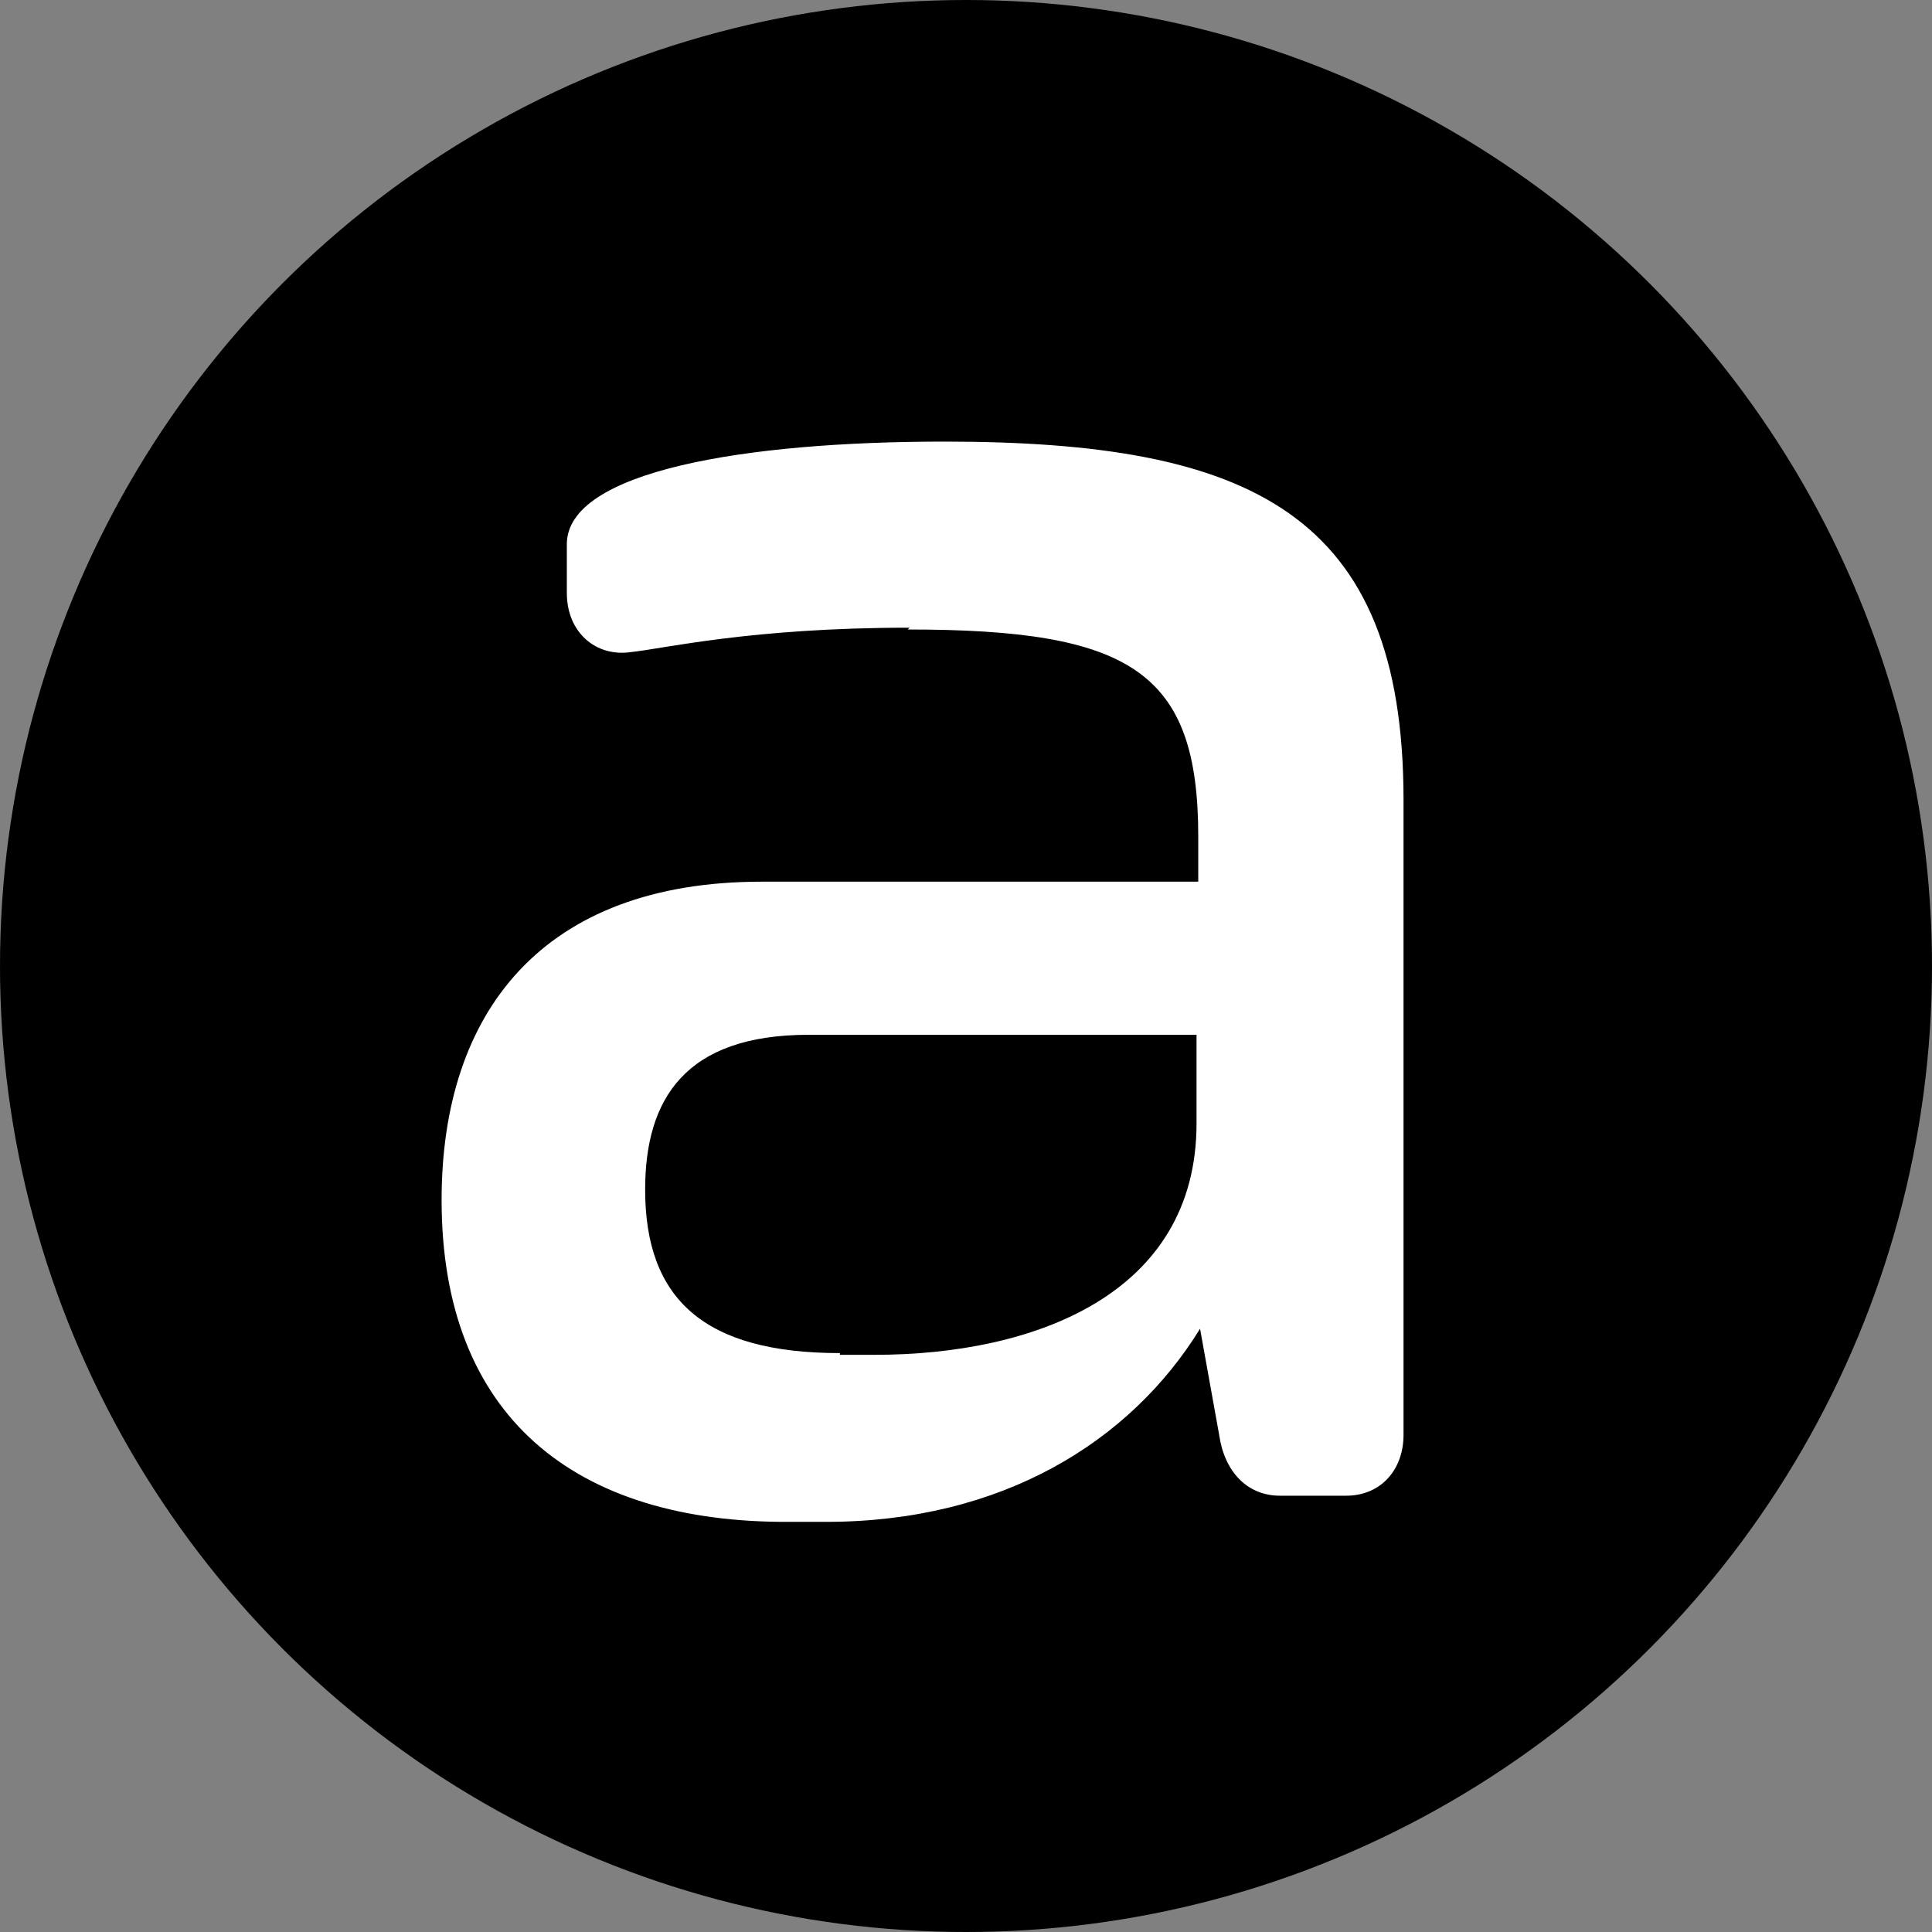 <svg width="14" height="14" viewBox="0 0 14 14" fill="none" xmlns="http://www.w3.org/2000/svg">
<rect x="0" y="0" width="14" height="14" fill="#808080" stroke="none"/>
<circle cx="7" cy="7" r="7" fill="black"/>
<g transform="translate(3.2, 3.2) scale(0.5)">
<path d="M6.782 2.697C4.487 2.697 3.227 3 2.748 3.05C2.244 3.126 1.815 2.773 1.815 2.193V1.487C1.815 0.429 4.387 0 7.286 0C11.723 0 13.941 1.034 13.941 5.193V14.395C13.941 14.899 13.614 15.277 13.109 15.277H12.151C11.672 15.277 11.345 14.925 11.269 14.395L10.992 12.857C9.983 14.496 8.118 15.656 5.571 15.656H5.067C1.916 15.681 0 14.118 0 10.992C0 8.269 1.462 6.378 4.639 6.378H10.966V5.723C10.966 3.328 9.983 2.723 6.756 2.723L6.782 2.697ZM5.773 13.235H6.277C8.597 13.235 10.941 12.353 10.941 9.882V8.597H5.319C3.529 8.597 2.95 9.529 2.95 10.84C2.95 12.429 3.807 13.21 5.773 13.21V13.235Z" fill="white"/>
</g>
</svg>